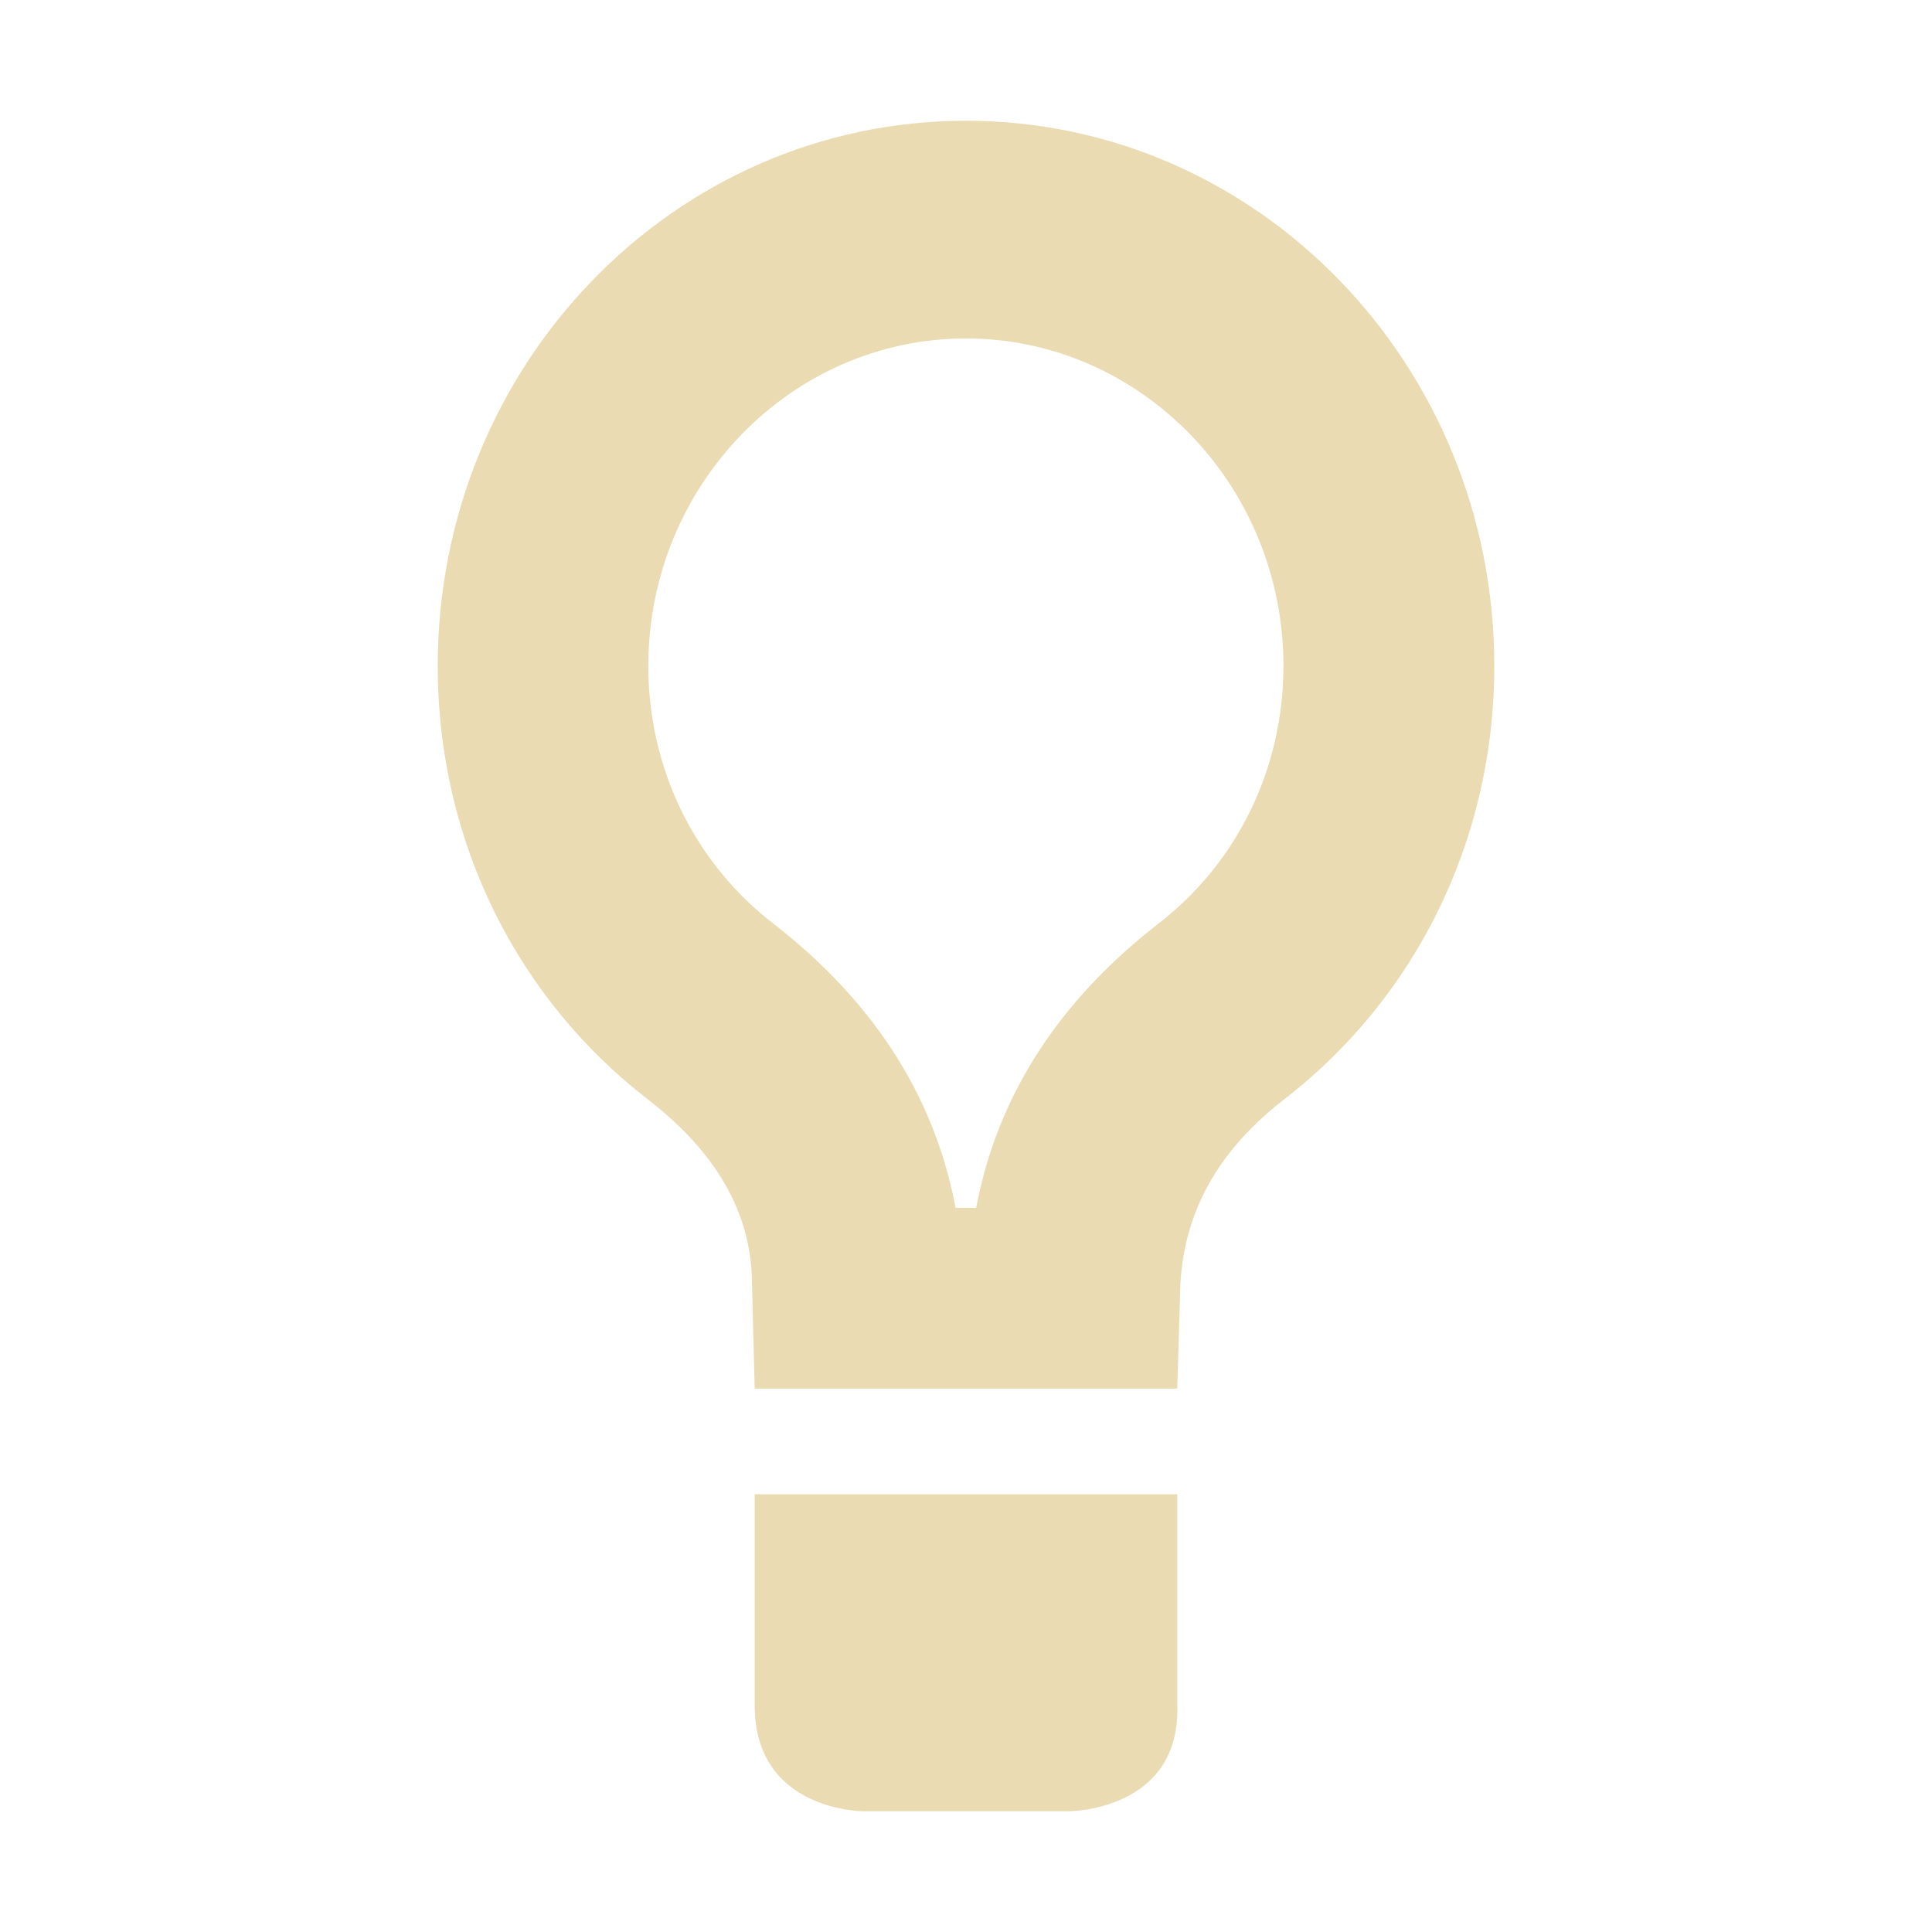 <svg width="16" height="16" version="1.1" xmlns="http://www.w3.org/2000/svg">
  <defs>
    <style id="current-color-scheme" type="text/css">.ColorScheme-Text { color:#ebdbb2; } .ColorScheme-Highlight { color:#458588; }</style>
  </defs>
  <path class="ColorScheme-Text" d="m8 1c-2.417 0-4.375 2.021-4.375 4.515 0 1.47 0.673 2.765 1.737 3.587 0.485 0.376 0.866 0.866 0.866 1.54l0.022 0.858h3.5l0.025-0.858c0.034-0.674 0.377-1.164 0.863-1.54 1.064-0.823 1.737-2.117 1.737-3.587 0-2.494-1.958-4.515-4.375-4.515zm0 1.803c1.447 0 2.629 1.216 2.629 2.712 0 0.849-0.383 1.636-1.047 2.143-0.987 0.77-1.362 1.627-1.498 2.345h-0.17c-0.136-0.717-0.51-1.575-1.498-2.345-0.664-0.507-1.047-1.294-1.047-2.143 0-1.496 1.183-2.712 2.63-2.712zm-1.75 9.572v1.75c0 0.875 0.899 0.875 0.899 0.875h1.702s0.924 0 0.899-0.875v-1.75z" fill="currentColor"/>
</svg>
